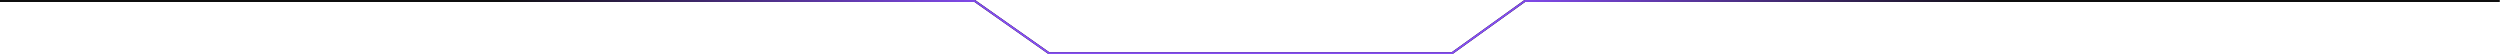 <svg width="2537" height="55" viewBox="0 0 2537 55" fill="none" xmlns="http://www.w3.org/2000/svg">
<path d="M0 1H989.168L1064.5 54H1473.5L1547.33 1H2536.5" stroke="black" stroke-width="2"/>
<path d="M0 1H989.168L1064.5 54H1473.5L1547.33 1H2536.5" stroke="url(#paint0_linear_2060_1229)" stroke-width="2"/>
<defs>
<linearGradient id="paint0_linear_2060_1229" x1="-2.92355e-08" y1="27" x2="2537" y2="27" gradientUnits="userSpaceOnUse">
<stop offset="0.2" stop-color="#0F0F0F"/>
<stop offset="0.4" stop-color="#864DF4"/>
<stop offset="0.6" stop-color="#864DF4"/>
<stop offset="0.8" stop-color="#0F0F0F"/>
</linearGradient>
</defs>
</svg>
